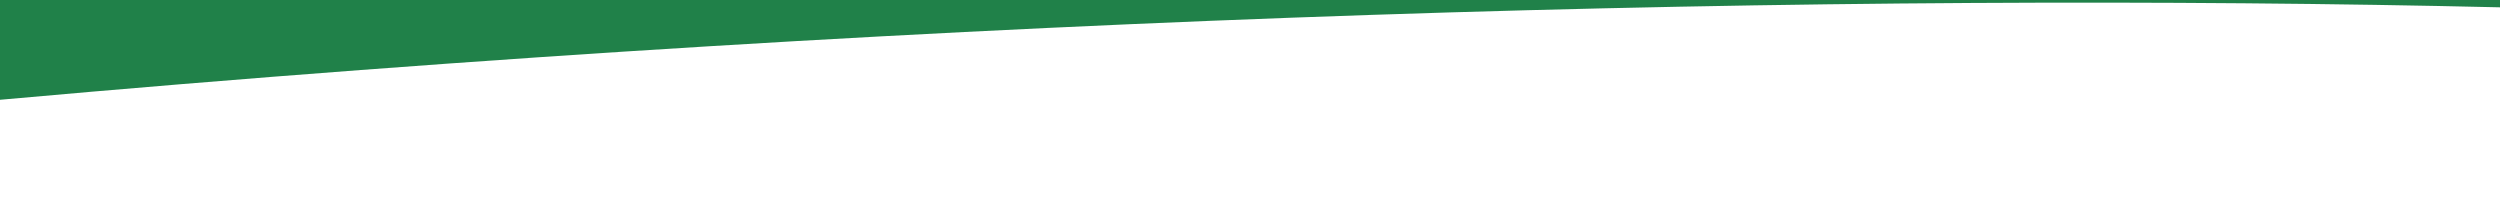 <svg xmlns="http://www.w3.org/2000/svg" xmlns:xlink="http://www.w3.org/1999/xlink" id="Laag_1" data-name="Laag 1" viewBox="0 0 3000 265"><defs><style>      .cls-1 {        clip-path: url(#clippath);      }      .cls-2 {        fill: none;      }      .cls-2, .cls-3, .cls-4 {        stroke-width: 0px;      }      .cls-3 {        fill: #4f804a;      }      .cls-4 {        fill: #208149;      }    </style><clipPath id="clippath"><line class="cls-2" x1="3317.17" y1="748.14" x2="3317.17" y2="654.71"></line></clipPath></defs><path class="cls-4" d="M3000,8.79V0H0v119.74C1171.88,14.46,2215.57-9.6,3000,8.79"></path><g class="cls-1"><path class="cls-3" d="M3317.17,677.09"></path><line class="cls-3" x1="3317.17" y1="677.09" x2="3317.17" y2="654.71"></line></g></svg>